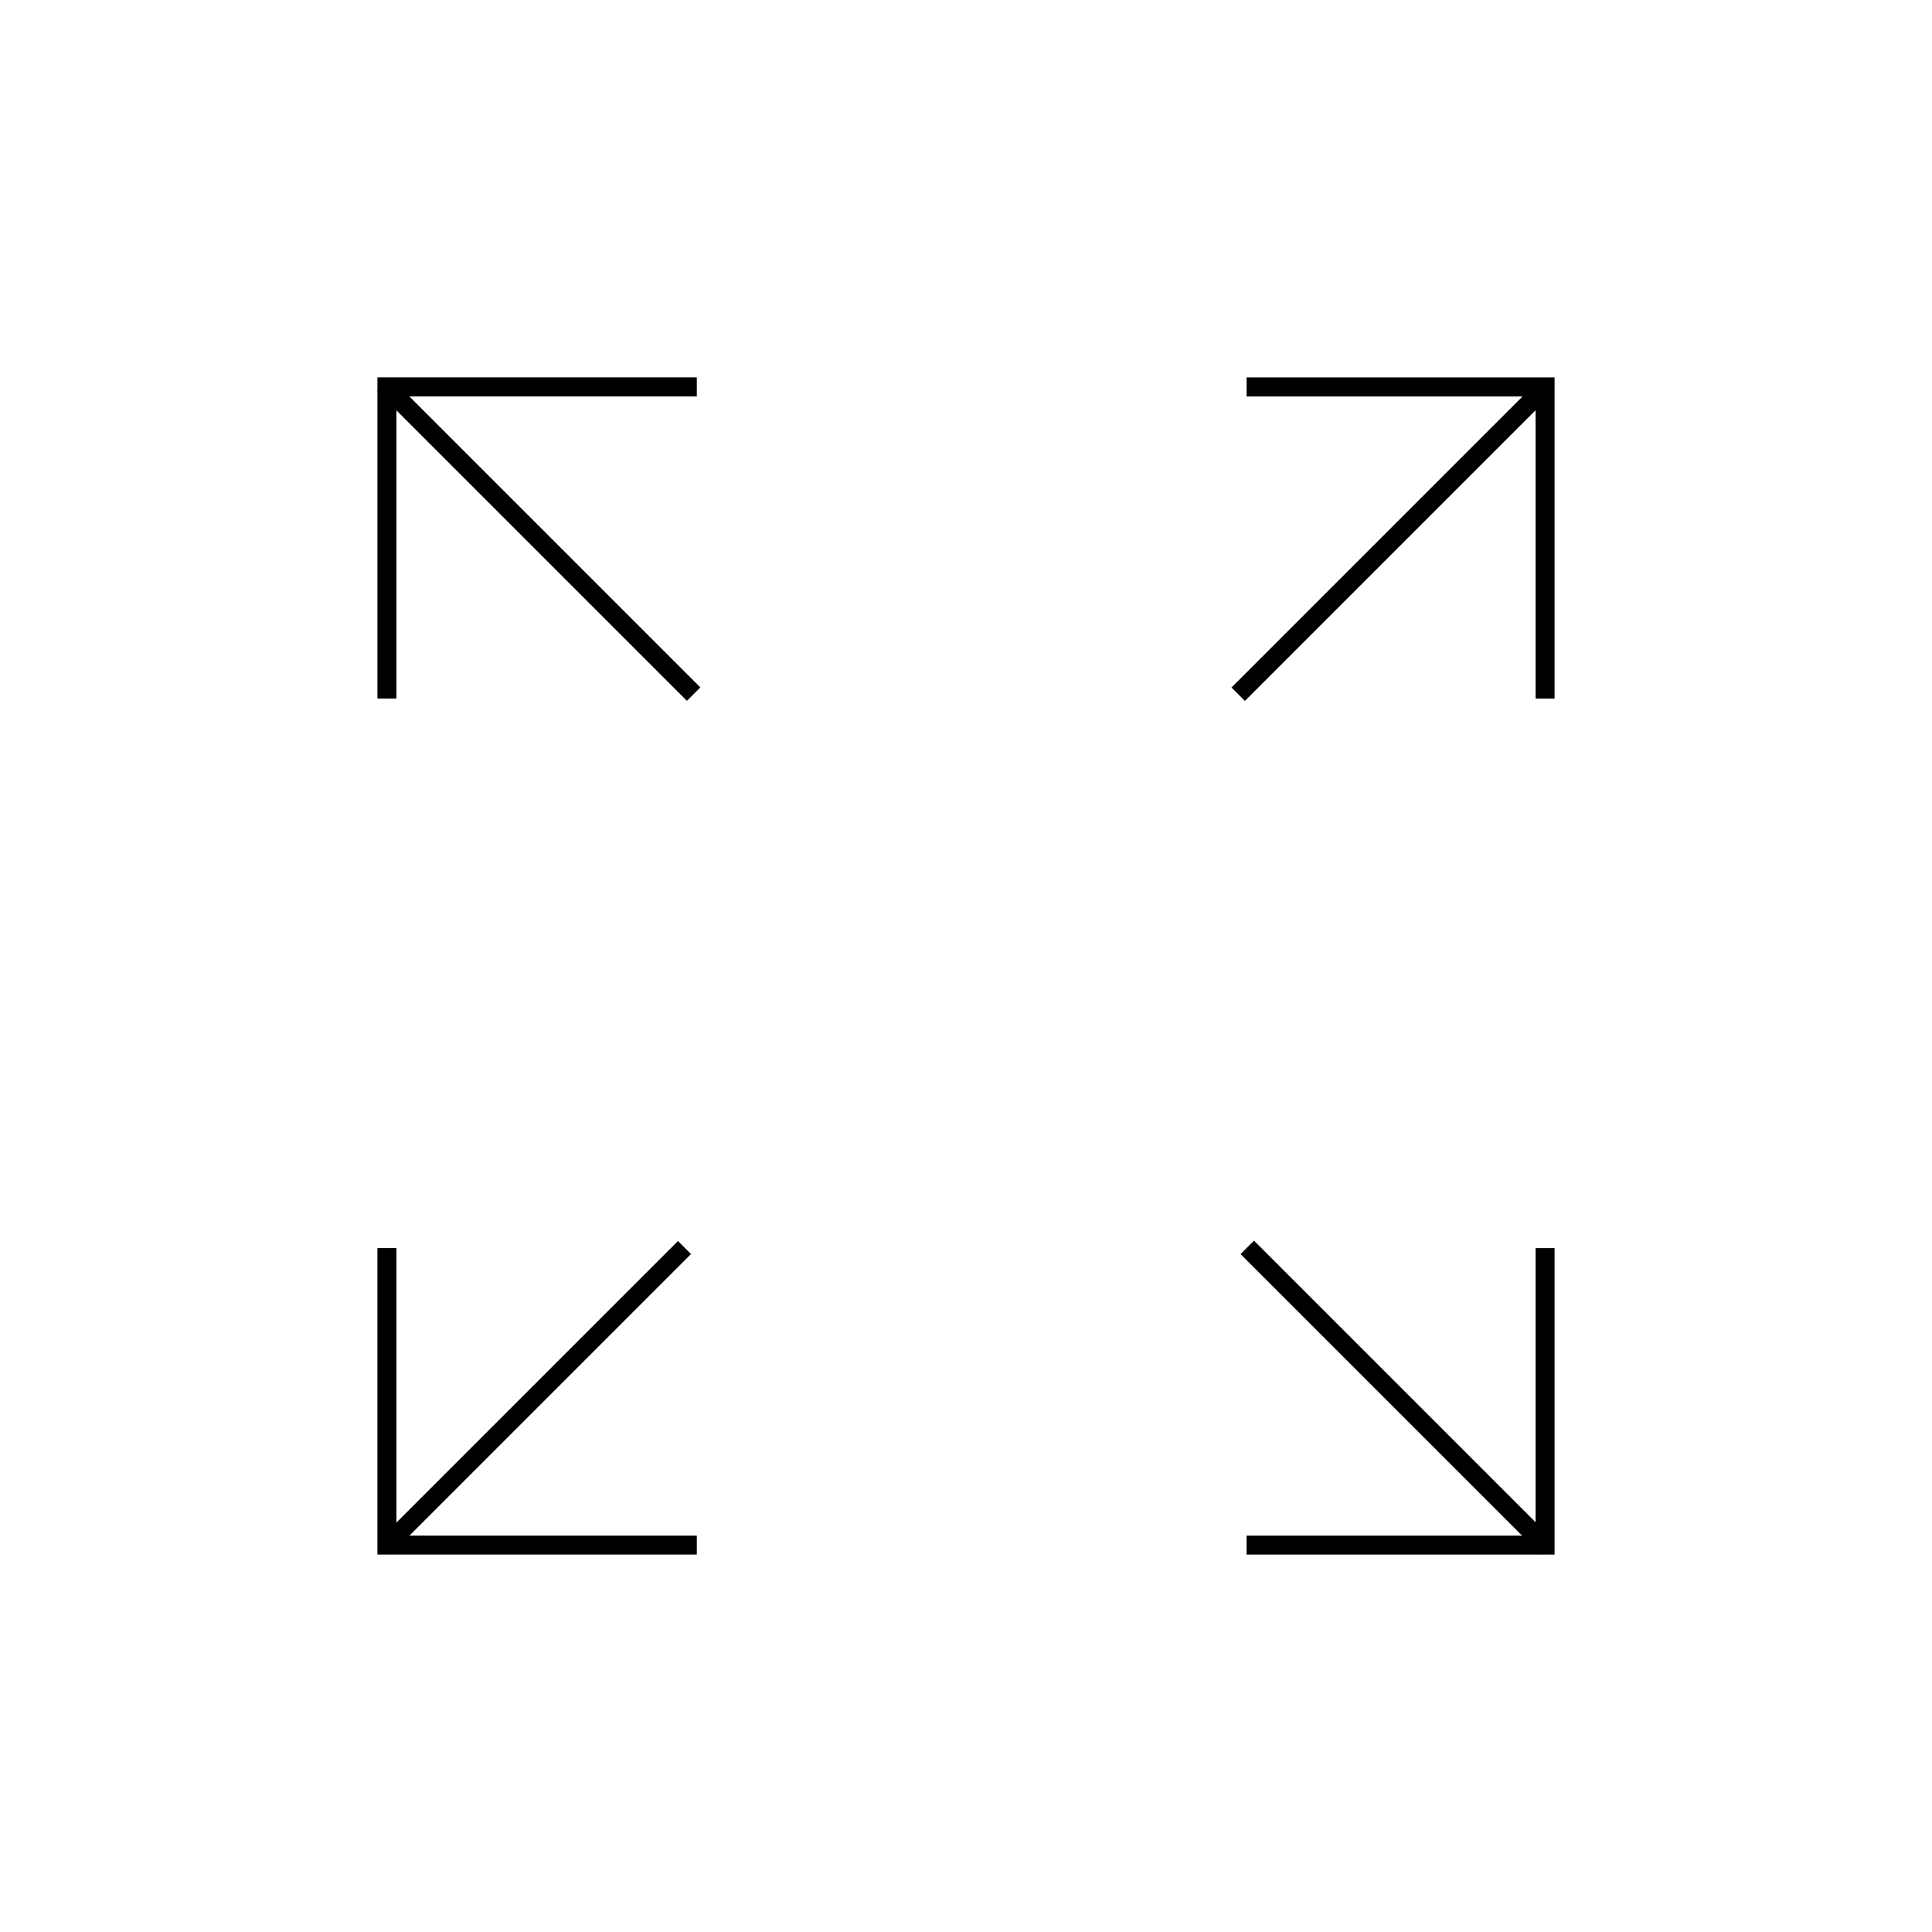 <?xml version="1.0" encoding="UTF-8"?>
<!-- Uploaded to: ICON Repo, www.svgrepo.com, Generator: ICON Repo Mixer Tools -->
<svg fill="#000000" width="800px" height="800px" version="1.1" viewBox="144 144 512 512" xmlns="http://www.w3.org/2000/svg">
 <g>
  <path d="m249.06 329.11v-80.055h79.602v-5.039h-84.641v85.094z"/>
  <path d="m474.36 249.06h76.582v80.055h5.035v-85.094h-81.617z"/>
  <path d="m550.94 474.77v76.176h-76.582v5.035h81.617v-81.211z"/>
  <path d="m328.66 550.94h-79.602v-76.176h-5.039v81.211h84.641z"/>
  <path d="m247.56 244.13 82.043 82.043-3.562 3.562-82.043-82.043z"/>
  <path d="m555.96 247.71-82.043 82.043-3.562-3.562 82.043-82.043z"/>
  <path d="m552.38 555.97-79.621-79.621 3.562-3.562 79.621 79.621z"/>
  <path d="m244.05 552.5 79.621-79.621 3.457 3.457-79.621 79.621z"/>
 </g>
</svg>